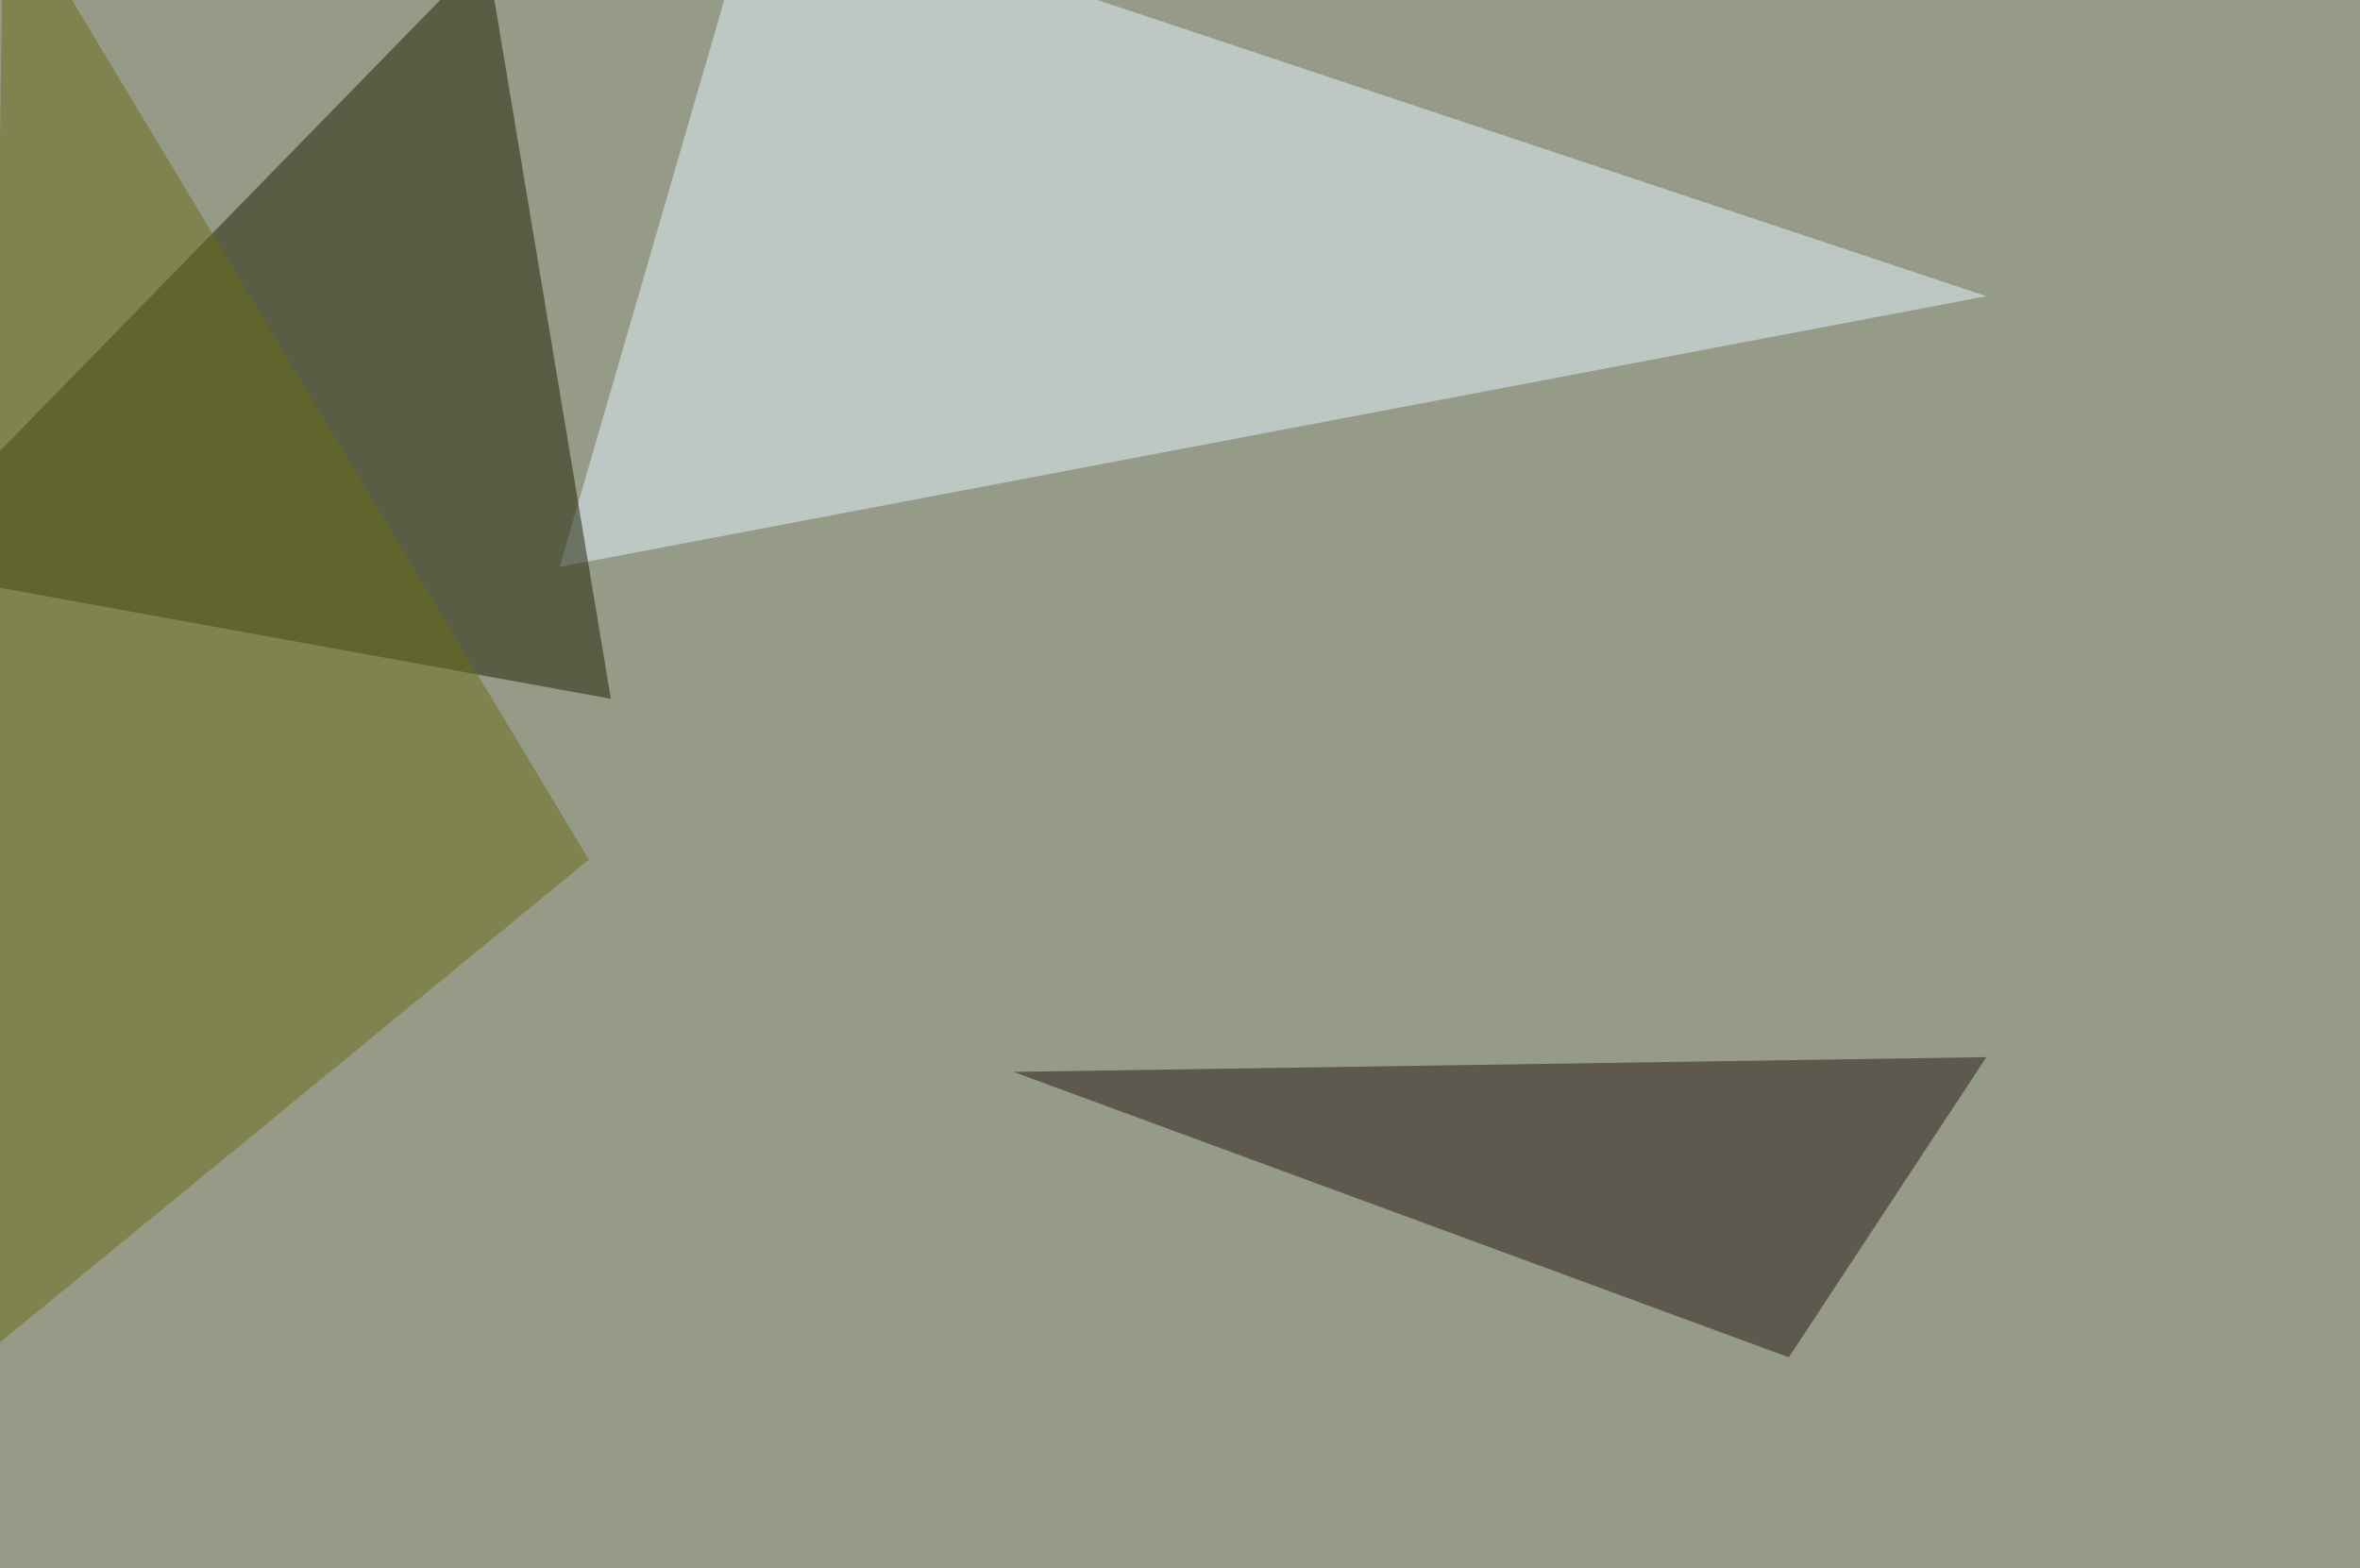 <svg xmlns="http://www.w3.org/2000/svg" width="945" height="628" ><filter id="a"><feGaussianBlur stdDeviation="55"/></filter><rect width="100%" height="100%" fill="#969b88"/><g filter="url(#a)"><g fill-opacity=".5"><path fill="#e5f7ff" d="M224.1 227l79.1-272.4 492.2 164z"/><path fill="#1b2100" d="M244.6 279.8l-290-52.7L194.8-19z"/><path fill="#241917" d="M716.3 543.5L405.8 429.2l389.6-5.9z"/><path fill="#6a6d16" d="M-7.3 543.5l243.1-199.3L1.5-45.4z"/></g></g></svg>